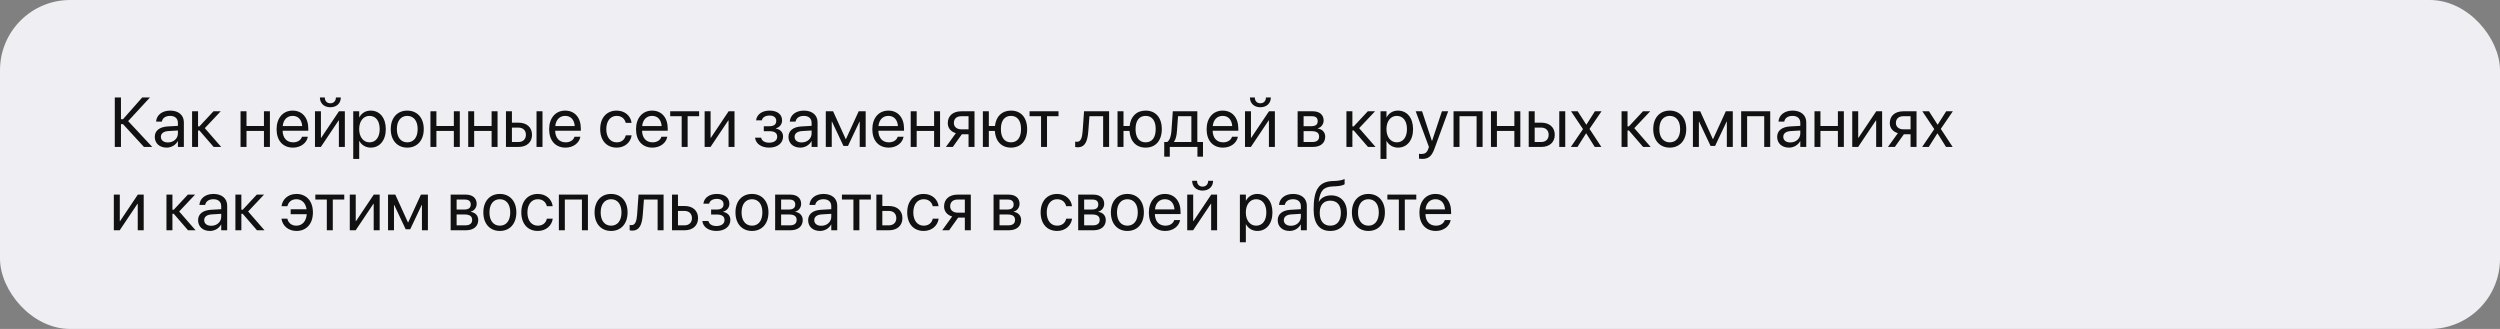 <?xml version="1.0" encoding="UTF-8"?> <svg xmlns="http://www.w3.org/2000/svg" width="1140" height="150" viewBox="0 0 1140 150" fill="none"><rect x="0" y="0" width="1140" height="150" fill="#808080" stroke="none"/> <rect width="1140" height="150" rx="32" fill="#EEEEF3"></rect> <path d="M55.156 67V56.609H56.094L65.641 67H69.422L58.438 55.219L68.375 44.453H64.844L56.094 54.359H55.156V44.453H52.344V67H55.156ZM75.984 67.312C78.156 67.312 80.109 66.141 81.062 64.359H81.125V67H83.844V55.766C83.844 52.516 81.438 50.438 77.594 50.438C73.766 50.438 71.438 52.594 71.203 55.266L71.188 55.438H73.812L73.844 55.297C74.156 53.844 75.469 52.844 77.562 52.844C79.828 52.844 81.125 54.047 81.125 56.031V57.391L76.469 57.656C72.734 57.875 70.578 59.609 70.578 62.375V62.406C70.578 65.359 72.75 67.312 75.984 67.312ZM73.359 62.406V62.375C73.359 60.859 74.609 59.891 76.781 59.766L81.125 59.5V60.828C81.125 63.188 79.156 64.953 76.594 64.953C74.641 64.953 73.359 63.969 73.359 62.406ZM90.938 59.5L97.422 67H100.859L93.391 58.438L100.641 50.75H97.344L90.938 57.625H90.312V50.75H87.594V67H90.312V59.5H90.938ZM120.359 67H123.078V50.75H120.359V57.453H112.406V50.75H109.688V67H112.406V59.703H120.359V67ZM133.609 67.312C137.156 67.312 139.812 65.188 140.344 62.5L140.375 62.344H137.703L137.656 62.484C137.188 63.875 135.734 64.906 133.672 64.906C130.781 64.906 128.938 62.953 128.875 59.609H140.578V58.609C140.578 53.734 137.875 50.438 133.438 50.438C129 50.438 126.125 53.891 126.125 58.922V58.938C126.125 64.047 128.938 67.312 133.609 67.312ZM133.422 52.844C135.797 52.844 137.547 54.328 137.812 57.484H128.922C129.219 54.453 131.062 52.844 133.422 52.844ZM150.625 48.906C153.641 48.906 155.406 46.953 155.406 44.484V44.438H153.172V44.516C153.172 45.906 152.266 47.094 150.641 47.094C148.953 47.094 148.109 45.906 148.109 44.516V44.438H145.875V44.484C145.875 46.953 147.641 48.906 150.625 48.906ZM143.625 67H146.312L154.406 54.922H154.531V67H157.25V50.75H154.562L146.469 62.828H146.344V50.75H143.625V67ZM161.078 72.469H163.797V64.281H163.859C164.875 66.156 166.766 67.312 169.062 67.312C173.141 67.312 175.922 64.016 175.922 58.891V58.875C175.922 53.75 173.172 50.438 169.016 50.438C166.688 50.438 164.875 51.609 163.859 53.5H163.797V50.75H161.078V72.469ZM168.484 64.906C165.75 64.906 163.781 62.516 163.781 58.891V58.875C163.781 55.234 165.734 52.844 168.484 52.844C171.359 52.844 173.141 55.141 173.141 58.875V58.891C173.141 62.594 171.359 64.906 168.484 64.906ZM185.719 67.312C190.203 67.312 193.234 64.062 193.234 58.875V58.844C193.234 53.656 190.188 50.438 185.703 50.438C181.219 50.438 178.188 53.672 178.188 58.844V58.875C178.188 64.047 181.203 67.312 185.719 67.312ZM185.734 64.906C182.859 64.906 180.969 62.703 180.969 58.875V58.844C180.969 55.047 182.875 52.844 185.703 52.844C188.578 52.844 190.453 55.031 190.453 58.844V58.875C190.453 62.688 188.594 64.906 185.734 64.906ZM206.953 67H209.672V50.75H206.953V57.453H199V50.75H196.281V67H199V59.703H206.953V67ZM224.172 67H226.891V50.75H224.172V57.453H216.219V50.75H213.5V67H216.219V59.703H224.172V67ZM230.719 67H236.484C240.203 67 242.594 64.859 242.594 61.484V61.453C242.594 58.078 240.203 55.938 236.484 55.938H233.438V50.75H230.719V67ZM244.656 67H247.375V50.75H244.656V67ZM236.438 58.188C238.5 58.188 239.812 59.469 239.812 61.453V61.484C239.812 63.453 238.516 64.75 236.438 64.75H233.438V58.188H236.438ZM257.891 67.312C261.438 67.312 264.094 65.188 264.625 62.5L264.656 62.344H261.984L261.938 62.484C261.469 63.875 260.016 64.906 257.953 64.906C255.062 64.906 253.219 62.953 253.156 59.609H264.859V58.609C264.859 53.734 262.156 50.438 257.719 50.438C253.281 50.438 250.406 53.891 250.406 58.922V58.938C250.406 64.047 253.219 67.312 257.891 67.312ZM257.703 52.844C260.078 52.844 261.828 54.328 262.094 57.484H253.203C253.5 54.453 255.344 52.844 257.703 52.844ZM281.219 67.312C284.891 67.312 287.562 64.922 288 61.828L288.016 61.719H285.344L285.312 61.844C284.859 63.656 283.438 64.906 281.219 64.906C278.406 64.906 276.469 62.672 276.469 58.891V58.875C276.469 55.188 278.359 52.844 281.188 52.844C283.578 52.844 284.891 54.281 285.297 55.906L285.328 56.031H287.984L287.969 55.906C287.625 53.125 285.234 50.438 281.188 50.438C276.672 50.438 273.688 53.719 273.688 58.844V58.859C273.688 64.031 276.609 67.312 281.219 67.312ZM297.516 67.312C301.062 67.312 303.719 65.188 304.25 62.5L304.281 62.344H301.609L301.562 62.484C301.094 63.875 299.641 64.906 297.578 64.906C294.688 64.906 292.844 62.953 292.781 59.609H304.484V58.609C304.484 53.734 301.781 50.438 297.344 50.438C292.906 50.438 290.031 53.891 290.031 58.922V58.938C290.031 64.047 292.844 67.312 297.516 67.312ZM297.328 52.844C299.703 52.844 301.453 54.328 301.719 57.484H292.828C293.125 54.453 294.969 52.844 297.328 52.844ZM318.797 50.75H305.609V53H310.844V67H313.562V53H318.797V50.75ZM321.312 67H324L332.094 54.922H332.219V67H334.938V50.75H332.25L324.156 62.828H324.031V50.75H321.312V67ZM350.734 67.312C354.531 67.312 357.078 65.281 357.078 62.266V62.234C357.078 60.359 355.922 59.062 353.828 58.609V58.484C355.484 58.109 356.625 56.656 356.625 54.922V54.891C356.625 52.141 354.453 50.438 350.906 50.438C347.531 50.438 345.172 52.125 344.797 54.75L344.781 54.859H347.422L347.438 54.781C347.688 53.516 349.047 52.688 350.906 52.688C352.828 52.688 353.969 53.594 353.969 55.109V55.141C353.969 56.75 352.891 57.562 350.734 57.562H348.297V59.812H350.734C353.219 59.812 354.406 60.625 354.406 62.359V62.391C354.406 64.031 352.984 65.062 350.734 65.062C348.797 65.062 347.5 64.297 347.109 62.938L347.062 62.781H344.312L344.328 62.906C344.656 65.562 347.203 67.312 350.734 67.312ZM364.953 67.312C367.125 67.312 369.078 66.141 370.031 64.359H370.094V67H372.812V55.766C372.812 52.516 370.406 50.438 366.562 50.438C362.734 50.438 360.406 52.594 360.172 55.266L360.156 55.438H362.781L362.812 55.297C363.125 53.844 364.438 52.844 366.531 52.844C368.797 52.844 370.094 54.047 370.094 56.031V57.391L365.438 57.656C361.703 57.875 359.547 59.609 359.547 62.375V62.406C359.547 65.359 361.719 67.312 364.953 67.312ZM362.328 62.406V62.375C362.328 60.859 363.578 59.891 365.75 59.766L370.094 59.5V60.828C370.094 63.188 368.125 64.953 365.562 64.953C363.609 64.953 362.328 63.969 362.328 62.406ZM379.281 67V55.469H379.391L384.609 66.531H386.688L391.922 55.469H392.031V67H394.75V50.75H391.562L385.766 63.406H385.641L379.891 50.75H376.562V67H379.281ZM405.266 67.312C408.812 67.312 411.469 65.188 412 62.5L412.031 62.344H409.359L409.312 62.484C408.844 63.875 407.391 64.906 405.328 64.906C402.438 64.906 400.594 62.953 400.531 59.609H412.234V58.609C412.234 53.734 409.531 50.438 405.094 50.438C400.656 50.438 397.781 53.891 397.781 58.922V58.938C397.781 64.047 400.594 67.312 405.266 67.312ZM405.078 52.844C407.453 52.844 409.203 54.328 409.469 57.484H400.578C400.875 54.453 402.719 52.844 405.078 52.844ZM425.953 67H428.672V50.75H425.953V57.453H418V50.75H415.281V67H418V59.703H425.953V67ZM441.656 67H444.375V50.75H438.328C434.594 50.75 432.188 52.797 432.188 56.125V56.156C432.188 58.375 433.578 60.062 435.875 60.719L431.344 67H434.484L438.609 61.219H441.656V67ZM438.344 58.969C436.25 58.969 434.969 57.781 434.969 56.109V56.078C434.969 54.141 436.234 53 438.344 53H441.656V58.969H438.344ZM448.188 67H450.906V59.703H453.641C453.953 64.438 456.688 67.312 461 67.312C465.562 67.312 468.375 64.109 468.375 58.891V58.859C468.375 53.625 465.562 50.438 461 50.438C456.875 50.438 454.188 53.062 453.703 57.453H450.906V50.75H448.188V67ZM461 64.906C458.062 64.906 456.406 62.703 456.406 58.891V58.859C456.406 55.031 458.062 52.844 461 52.844C463.938 52.844 465.594 55.031 465.594 58.859V58.891C465.594 62.703 463.938 64.906 461 64.906ZM482.672 50.75H469.484V53H474.719V67H477.438V53H482.672V50.75ZM496.266 59.844L496.781 53H503.031V67H505.75V50.75H494.328L493.688 59.781C493.469 62.766 492.875 64.656 491.141 64.656C490.719 64.656 490.422 64.594 490.281 64.547V67C490.5 67.078 490.906 67.156 491.422 67.156C494.875 67.156 495.922 64.328 496.266 59.844ZM509.594 67H512.312V59.703H515.047C515.359 64.438 518.094 67.312 522.406 67.312C526.969 67.312 529.781 64.109 529.781 58.891V58.859C529.781 53.625 526.969 50.438 522.406 50.438C518.281 50.438 515.594 53.062 515.109 57.453H512.312V50.75H509.594V67ZM522.406 64.906C519.469 64.906 517.812 62.703 517.812 58.891V58.859C517.812 55.031 519.469 52.844 522.406 52.844C525.344 52.844 527 55.031 527 58.859V58.891C527 62.703 525.344 64.906 522.406 64.906ZM533.422 71.453V67H546.031V71.453H548.562V64.75H545.984V50.75H534.797L534.172 59.766C534.016 61.953 533.438 63.969 532.25 64.75H530.891V71.453H533.422ZM543.266 64.75H535.312V64.688C536.125 63.641 536.547 61.875 536.688 59.828L537.188 53H543.266V64.75ZM557.703 67.312C561.25 67.312 563.906 65.188 564.438 62.5L564.469 62.344H561.797L561.75 62.484C561.281 63.875 559.828 64.906 557.766 64.906C554.875 64.906 553.031 62.953 552.969 59.609H564.672V58.609C564.672 53.734 561.969 50.438 557.531 50.438C553.094 50.438 550.219 53.891 550.219 58.922V58.938C550.219 64.047 553.031 67.312 557.703 67.312ZM557.516 52.844C559.891 52.844 561.641 54.328 561.906 57.484H553.016C553.312 54.453 555.156 52.844 557.516 52.844ZM574.719 48.906C577.734 48.906 579.5 46.953 579.5 44.484V44.438H577.266V44.516C577.266 45.906 576.359 47.094 574.734 47.094C573.047 47.094 572.203 45.906 572.203 44.516V44.438H569.969V44.484C569.969 46.953 571.734 48.906 574.719 48.906ZM567.719 67H570.406L578.5 54.922H578.625V67H581.344V50.75H578.656L570.562 62.828H570.438V50.75H567.719V67ZM591.719 67H598.719C602.172 67 604.297 65.203 604.297 62.344V62.312C604.297 60.328 602.953 58.891 600.906 58.609V58.484C602.406 58.172 603.578 56.641 603.578 54.969V54.938C603.578 52.359 601.719 50.75 598.672 50.75H591.719V67ZM594.438 57.547V53H598.266C599.969 53 600.875 53.766 600.875 55.219V55.25C600.875 56.812 599.906 57.547 597.859 57.547H594.438ZM594.438 64.75V59.797H598C600.375 59.797 601.516 60.578 601.516 62.25V62.281C601.516 63.906 600.453 64.75 598.484 64.75H594.438ZM617.312 59.5L623.797 67H627.234L619.766 58.438L627.016 50.75H623.719L617.312 57.625H616.688V50.75H613.969V67H616.688V59.5H617.312ZM629.516 72.469H632.234V64.281H632.297C633.312 66.156 635.203 67.312 637.5 67.312C641.578 67.312 644.359 64.016 644.359 58.891V58.875C644.359 53.75 641.609 50.438 637.453 50.438C635.125 50.438 633.312 51.609 632.297 53.5H632.234V50.75H629.516V72.469ZM636.922 64.906C634.188 64.906 632.219 62.516 632.219 58.891V58.875C632.219 55.234 634.172 52.844 636.922 52.844C639.797 52.844 641.578 55.141 641.578 58.875V58.891C641.578 62.594 639.797 64.906 636.922 64.906ZM648.516 72.469C651.453 72.469 652.875 71.125 654.031 68.016L660.375 50.75H657.516L653.016 64.281H652.953L648.469 50.75H645.562L651.594 67.016L651.266 67.938C650.609 69.781 649.656 70.219 647.938 70.219C647.609 70.219 647.297 70.172 647.062 70.125V72.344C647.406 72.406 647.984 72.469 648.516 72.469ZM662.812 67H665.531V53H673.328V67H676.062V50.75H662.812V67ZM690.547 67H693.266V50.75H690.547V57.453H682.594V50.75H679.875V67H682.594V59.703H690.547V67ZM697.094 67H702.859C706.578 67 708.969 64.859 708.969 61.484V61.453C708.969 58.078 706.578 55.938 702.859 55.938H699.812V50.75H697.094V67ZM711.031 67H713.75V50.75H711.031V67ZM702.812 58.188C704.875 58.188 706.188 59.469 706.188 61.453V61.484C706.188 63.453 704.891 64.75 702.812 64.75H699.812V58.188H702.812ZM716.312 67H719.328L723.25 60.812H723.312L727.203 67H730.219L724.812 58.766L730.297 50.75H727.266L723.406 56.844H723.344L719.438 50.75H716.406L721.844 58.875L716.312 67ZM742.781 59.5L749.266 67H752.703L745.234 58.438L752.484 50.75H749.188L742.781 57.625H742.156V50.75H739.438V67H742.156V59.5H742.781ZM761.406 67.312C765.891 67.312 768.922 64.062 768.922 58.875V58.844C768.922 53.656 765.875 50.438 761.391 50.438C756.906 50.438 753.875 53.672 753.875 58.844V58.875C753.875 64.047 756.891 67.312 761.406 67.312ZM761.422 64.906C758.547 64.906 756.656 62.703 756.656 58.875V58.844C756.656 55.047 758.562 52.844 761.391 52.844C764.266 52.844 766.141 55.031 766.141 58.844V58.875C766.141 62.688 764.281 64.906 761.422 64.906ZM774.688 67V55.469H774.797L780.016 66.531H782.094L787.328 55.469H787.438V67H790.156V50.75H786.969L781.172 63.406H781.047L775.297 50.75H771.969V67H774.688ZM793.969 67H796.688V53H804.484V67H807.219V50.75H793.969V67ZM815.797 67.312C817.969 67.312 819.922 66.141 820.875 64.359H820.938V67H823.656V55.766C823.656 52.516 821.25 50.438 817.406 50.438C813.578 50.438 811.25 52.594 811.016 55.266L811 55.438H813.625L813.656 55.297C813.969 53.844 815.281 52.844 817.375 52.844C819.641 52.844 820.938 54.047 820.938 56.031V57.391L816.281 57.656C812.547 57.875 810.391 59.609 810.391 62.375V62.406C810.391 65.359 812.562 67.312 815.797 67.312ZM813.172 62.406V62.375C813.172 60.859 814.422 59.891 816.594 59.766L820.938 59.5V60.828C820.938 63.188 818.969 64.953 816.406 64.953C814.453 64.953 813.172 63.969 813.172 62.406ZM838.078 67H840.797V50.75H838.078V57.453H830.125V50.75H827.406V67H830.125V59.703H838.078V67ZM844.625 67H847.312L855.406 54.922H855.531V67H858.25V50.75H855.562L847.469 62.828H847.344V50.75H844.625V67ZM871.219 67H873.938V50.75H867.891C864.156 50.75 861.75 52.797 861.75 56.125V56.156C861.75 58.375 863.141 60.062 865.438 60.719L860.906 67H864.047L868.172 61.219H871.219V67ZM867.906 58.969C865.812 58.969 864.531 57.781 864.531 56.109V56.078C864.531 54.141 865.797 53 867.906 53H871.219V58.969H867.906ZM876.5 67H879.516L883.438 60.812H883.5L887.391 67H890.406L885 58.766L890.484 50.75H887.453L883.594 56.844H883.531L879.625 50.75H876.594L882.031 58.875L876.5 67ZM51.906 105H54.594L62.688 92.922H62.812V105H65.531V88.75H62.844L54.75 100.828H54.625V88.75H51.906V105ZM79.25 97.5L85.734 105H89.172L81.703 96.438L88.953 88.75H85.656L79.25 95.625H78.625V88.75H75.906V105H78.625V97.5H79.25ZM95.734 105.312C97.906 105.312 99.859 104.141 100.812 102.359H100.875V105H103.594V93.766C103.594 90.516 101.188 88.438 97.344 88.438C93.516 88.438 91.188 90.594 90.953 93.266L90.938 93.438H93.562L93.594 93.297C93.906 91.844 95.219 90.844 97.312 90.844C99.578 90.844 100.875 92.047 100.875 94.031V95.391L96.219 95.656C92.484 95.875 90.328 97.609 90.328 100.375V100.406C90.328 103.359 92.5 105.312 95.734 105.312ZM93.109 100.406V100.375C93.109 98.859 94.359 97.891 96.531 97.766L100.875 97.5V98.828C100.875 101.188 98.906 102.953 96.344 102.953C94.391 102.953 93.109 101.969 93.109 100.406ZM110.688 97.5L117.172 105H120.609L113.141 96.438L120.391 88.75H117.094L110.688 95.625H110.062V88.75H107.344V105H110.062V97.5H110.688ZM135.172 105.312C139.766 105.312 142.688 102.031 142.688 96.859V96.844C142.688 91.719 139.703 88.438 135.203 88.438C131.141 88.438 128.75 91.125 128.406 93.906L128.391 94.031H131.047L131.078 93.906C131.484 92.281 132.797 90.844 135.188 90.844C137.625 90.844 139.375 92.594 139.797 95.438H132.547V97.688H139.875C139.625 100.984 137.766 102.906 135.156 102.906C132.938 102.906 131.516 101.656 131.062 99.844L131.031 99.719H128.359L128.375 99.828C128.812 102.922 131.484 105.312 135.172 105.312ZM156.984 88.75H143.797V91H149.031V105H151.75V91H156.984V88.75ZM159.5 105H162.188L170.281 92.922H170.406V105H173.125V88.75H170.438L162.344 100.828H162.219V88.75H159.5V105ZM179.656 105V93.469H179.766L184.984 104.531H187.062L192.297 93.469H192.406V105H195.125V88.75H191.938L186.141 101.406H186.016L180.266 88.75H176.938V105H179.656ZM205.5 105H212.5C215.953 105 218.078 103.203 218.078 100.344V100.312C218.078 98.328 216.734 96.891 214.688 96.609V96.484C216.188 96.172 217.359 94.641 217.359 92.969V92.938C217.359 90.359 215.5 88.75 212.453 88.75H205.5V105ZM208.219 95.547V91H212.047C213.75 91 214.656 91.766 214.656 93.219V93.25C214.656 94.812 213.688 95.547 211.641 95.547H208.219ZM208.219 102.75V97.797H211.781C214.156 97.797 215.297 98.578 215.297 100.25V100.281C215.297 101.906 214.234 102.75 212.266 102.75H208.219ZM227.938 105.312C232.422 105.312 235.453 102.062 235.453 96.875V96.844C235.453 91.656 232.406 88.438 227.922 88.438C223.438 88.438 220.406 91.672 220.406 96.844V96.875C220.406 102.047 223.422 105.312 227.938 105.312ZM227.953 102.906C225.078 102.906 223.188 100.703 223.188 96.875V96.844C223.188 93.047 225.094 90.844 227.922 90.844C230.797 90.844 232.672 93.031 232.672 96.844V96.875C232.672 100.688 230.812 102.906 227.953 102.906ZM245.25 105.312C248.922 105.312 251.594 102.922 252.031 99.828L252.047 99.719H249.375L249.344 99.844C248.891 101.656 247.469 102.906 245.25 102.906C242.438 102.906 240.5 100.672 240.5 96.891V96.875C240.5 93.188 242.391 90.844 245.219 90.844C247.609 90.844 248.922 92.281 249.328 93.906L249.359 94.031H252.016L252 93.906C251.656 91.125 249.266 88.438 245.219 88.438C240.703 88.438 237.719 91.719 237.719 96.844V96.859C237.719 102.031 240.641 105.312 245.25 105.312ZM254.844 105H257.562V91H265.359V105H268.094V88.75H254.844V105ZM278.656 105.312C283.141 105.312 286.172 102.062 286.172 96.875V96.844C286.172 91.656 283.125 88.438 278.641 88.438C274.156 88.438 271.125 91.672 271.125 96.844V96.875C271.125 102.047 274.141 105.312 278.656 105.312ZM278.672 102.906C275.797 102.906 273.906 100.703 273.906 96.875V96.844C273.906 93.047 275.812 90.844 278.641 90.844C281.516 90.844 283.391 93.031 283.391 96.844V96.875C283.391 100.688 281.531 102.906 278.672 102.906ZM293.109 97.844L293.625 91H299.875V105H302.594V88.75H291.172L290.531 97.781C290.312 100.766 289.719 102.656 287.984 102.656C287.562 102.656 287.266 102.594 287.125 102.547V105C287.344 105.078 287.75 105.156 288.266 105.156C291.719 105.156 292.766 102.328 293.109 97.844ZM306.438 105H312.203C315.922 105 318.312 102.859 318.312 99.484V99.453C318.312 96.078 315.922 93.938 312.203 93.938H309.156V88.75H306.438V105ZM312.156 96.188C314.219 96.188 315.531 97.469 315.531 99.453V99.484C315.531 101.453 314.234 102.75 312.156 102.75H309.156V96.188H312.156ZM326.703 105.312C330.5 105.312 333.047 103.281 333.047 100.266V100.234C333.047 98.359 331.891 97.062 329.797 96.609V96.484C331.453 96.109 332.594 94.656 332.594 92.922V92.891C332.594 90.141 330.422 88.438 326.875 88.438C323.5 88.438 321.141 90.125 320.766 92.75L320.75 92.859H323.391L323.406 92.781C323.656 91.516 325.016 90.688 326.875 90.688C328.797 90.688 329.938 91.594 329.938 93.109V93.141C329.938 94.75 328.859 95.562 326.703 95.562H324.266V97.812H326.703C329.188 97.812 330.375 98.625 330.375 100.359V100.391C330.375 102.031 328.953 103.062 326.703 103.062C324.766 103.062 323.469 102.297 323.078 100.938L323.031 100.781H320.281L320.297 100.906C320.625 103.562 323.172 105.312 326.703 105.312ZM342.906 105.312C347.391 105.312 350.422 102.062 350.422 96.875V96.844C350.422 91.656 347.375 88.438 342.891 88.438C338.406 88.438 335.375 91.672 335.375 96.844V96.875C335.375 102.047 338.391 105.312 342.906 105.312ZM342.922 102.906C340.047 102.906 338.156 100.703 338.156 96.875V96.844C338.156 93.047 340.062 90.844 342.891 90.844C345.766 90.844 347.641 93.031 347.641 96.844V96.875C347.641 100.688 345.781 102.906 342.922 102.906ZM353.469 105H360.469C363.922 105 366.047 103.203 366.047 100.344V100.312C366.047 98.328 364.703 96.891 362.656 96.609V96.484C364.156 96.172 365.328 94.641 365.328 92.969V92.938C365.328 90.359 363.469 88.75 360.422 88.75H353.469V105ZM356.188 95.547V91H360.016C361.719 91 362.625 91.766 362.625 93.219V93.25C362.625 94.812 361.656 95.547 359.609 95.547H356.188ZM356.188 102.75V97.797H359.75C362.125 97.797 363.266 98.578 363.266 100.25V100.281C363.266 101.906 362.203 102.75 360.234 102.75H356.188ZM373.922 105.312C376.094 105.312 378.047 104.141 379 102.359H379.062V105H381.781V93.766C381.781 90.516 379.375 88.438 375.531 88.438C371.703 88.438 369.375 90.594 369.141 93.266L369.125 93.438H371.75L371.781 93.297C372.094 91.844 373.406 90.844 375.5 90.844C377.766 90.844 379.062 92.047 379.062 94.031V95.391L374.406 95.656C370.672 95.875 368.516 97.609 368.516 100.375V100.406C368.516 103.359 370.688 105.312 373.922 105.312ZM371.297 100.406V100.375C371.297 98.859 372.547 97.891 374.719 97.766L379.062 97.5V98.828C379.062 101.188 377.094 102.953 374.531 102.953C372.578 102.953 371.297 101.969 371.297 100.406ZM397.109 88.75H383.922V91H389.156V105H391.875V91H397.109V88.75ZM399.625 105H405.391C409.109 105 411.5 102.859 411.5 99.484V99.453C411.5 96.078 409.109 93.938 405.391 93.938H402.344V88.75H399.625V105ZM405.344 96.188C407.406 96.188 408.719 97.469 408.719 99.453V99.484C408.719 101.453 407.422 102.75 405.344 102.75H402.344V96.188H405.344ZM421.219 105.312C424.891 105.312 427.562 102.922 428 99.828L428.016 99.719H425.344L425.312 99.844C424.859 101.656 423.438 102.906 421.219 102.906C418.406 102.906 416.469 100.672 416.469 96.891V96.875C416.469 93.188 418.359 90.844 421.188 90.844C423.578 90.844 424.891 92.281 425.297 93.906L425.328 94.031H427.984L427.969 93.906C427.625 91.125 425.234 88.438 421.188 88.438C416.672 88.438 413.688 91.719 413.688 96.844V96.859C413.688 102.031 416.609 105.312 421.219 105.312ZM439.969 105H442.688V88.75H436.641C432.906 88.75 430.5 90.797 430.5 94.125V94.156C430.5 96.375 431.891 98.062 434.188 98.719L429.656 105H432.797L436.922 99.219H439.969V105ZM436.656 96.969C434.562 96.969 433.281 95.781 433.281 94.109V94.078C433.281 92.141 434.547 91 436.656 91H439.969V96.969H436.656ZM453.062 105H460.062C463.516 105 465.641 103.203 465.641 100.344V100.312C465.641 98.328 464.297 96.891 462.25 96.609V96.484C463.75 96.172 464.922 94.641 464.922 92.969V92.938C464.922 90.359 463.062 88.75 460.016 88.75H453.062V105ZM455.781 95.547V91H459.609C461.312 91 462.219 91.766 462.219 93.219V93.25C462.219 94.812 461.25 95.547 459.203 95.547H455.781ZM455.781 102.75V97.797H459.344C461.719 97.797 462.859 98.578 462.859 100.25V100.281C462.859 101.906 461.797 102.75 459.828 102.75H455.781ZM482.062 105.312C485.734 105.312 488.406 102.922 488.844 99.828L488.859 99.719H486.188L486.156 99.844C485.703 101.656 484.281 102.906 482.062 102.906C479.25 102.906 477.312 100.672 477.312 96.891V96.875C477.312 93.188 479.203 90.844 482.031 90.844C484.422 90.844 485.734 92.281 486.141 93.906L486.172 94.031H488.828L488.812 93.906C488.469 91.125 486.078 88.438 482.031 88.438C477.516 88.438 474.531 91.719 474.531 96.844V96.859C474.531 102.031 477.453 105.312 482.062 105.312ZM491.656 105H498.656C502.109 105 504.234 103.203 504.234 100.344V100.312C504.234 98.328 502.891 96.891 500.844 96.609V96.484C502.344 96.172 503.516 94.641 503.516 92.969V92.938C503.516 90.359 501.656 88.75 498.609 88.75H491.656V105ZM494.375 95.547V91H498.203C499.906 91 500.812 91.766 500.812 93.219V93.25C500.812 94.812 499.844 95.547 497.797 95.547H494.375ZM494.375 102.75V97.797H497.938C500.312 97.797 501.453 98.578 501.453 100.25V100.281C501.453 101.906 500.391 102.75 498.422 102.75H494.375ZM514.094 105.312C518.578 105.312 521.609 102.062 521.609 96.875V96.844C521.609 91.656 518.562 88.438 514.078 88.438C509.594 88.438 506.562 91.672 506.562 96.844V96.875C506.562 102.047 509.578 105.312 514.094 105.312ZM514.109 102.906C511.234 102.906 509.344 100.703 509.344 96.875V96.844C509.344 93.047 511.25 90.844 514.078 90.844C516.953 90.844 518.828 93.031 518.828 96.844V96.875C518.828 100.688 516.969 102.906 514.109 102.906ZM531.359 105.312C534.906 105.312 537.562 103.188 538.094 100.5L538.125 100.344H535.453L535.406 100.484C534.938 101.875 533.484 102.906 531.422 102.906C528.531 102.906 526.688 100.953 526.625 97.609H538.328V96.609C538.328 91.734 535.625 88.438 531.188 88.438C526.75 88.438 523.875 91.891 523.875 96.922V96.938C523.875 102.047 526.688 105.312 531.359 105.312ZM531.172 90.844C533.547 90.844 535.297 92.328 535.562 95.484H526.672C526.969 92.453 528.812 90.844 531.172 90.844ZM548.375 86.906C551.391 86.906 553.156 84.953 553.156 82.484V82.438H550.922V82.516C550.922 83.906 550.016 85.094 548.391 85.094C546.703 85.094 545.859 83.906 545.859 82.516V82.438H543.625V82.484C543.625 84.953 545.391 86.906 548.375 86.906ZM541.375 105H544.062L552.156 92.922H552.281V105H555V88.75H552.312L544.219 100.828H544.094V88.75H541.375V105ZM565.391 110.469H568.109V102.281H568.172C569.188 104.156 571.078 105.312 573.375 105.312C577.453 105.312 580.234 102.016 580.234 96.891V96.875C580.234 91.75 577.484 88.438 573.328 88.438C571 88.438 569.188 89.609 568.172 91.5H568.109V88.75H565.391V110.469ZM572.797 102.906C570.062 102.906 568.094 100.516 568.094 96.891V96.875C568.094 93.234 570.047 90.844 572.797 90.844C575.672 90.844 577.453 93.141 577.453 96.875V96.891C577.453 100.594 575.672 102.906 572.797 102.906ZM588.047 105.312C590.219 105.312 592.172 104.141 593.125 102.359H593.188V105H595.906V93.766C595.906 90.516 593.5 88.438 589.656 88.438C585.828 88.438 583.5 90.594 583.266 93.266L583.25 93.438H585.875L585.906 93.297C586.219 91.844 587.531 90.844 589.625 90.844C591.891 90.844 593.188 92.047 593.188 94.031V95.391L588.531 95.656C584.797 95.875 582.641 97.609 582.641 100.375V100.406C582.641 103.359 584.812 105.312 588.047 105.312ZM585.422 100.406V100.375C585.422 98.859 586.672 97.891 588.844 97.766L593.188 97.5V98.828C593.188 101.188 591.219 102.953 588.656 102.953C586.703 102.953 585.422 101.969 585.422 100.406ZM606.625 105.312C611.328 105.312 614.219 102.156 614.219 97.047V97.016C614.219 92.188 611.422 89.094 607.031 89.094C604.5 89.094 602.453 90.094 601.375 92.016H601.312L601.344 91.797C602.016 87.094 603.375 85.172 607.828 85L609.031 84.953C610.906 84.875 612.625 84.469 613.141 84V81.625C612.219 82.109 610.469 82.438 608.906 82.5L607.703 82.547C601.391 82.797 599.016 86.516 599.016 95.469V95.5C599.016 101.953 601.641 105.312 606.625 105.312ZM606.625 102.906C603.562 102.906 601.797 100.781 601.797 97.047V97.016C601.797 93.484 603.562 91.5 606.625 91.5C609.672 91.5 611.438 93.484 611.438 97.016V97.047C611.438 100.781 609.672 102.906 606.625 102.906ZM624 105.312C628.484 105.312 631.516 102.062 631.516 96.875V96.844C631.516 91.656 628.469 88.438 623.984 88.438C619.5 88.438 616.469 91.672 616.469 96.844V96.875C616.469 102.047 619.484 105.312 624 105.312ZM624.016 102.906C621.141 102.906 619.25 100.703 619.25 96.875V96.844C619.25 93.047 621.156 90.844 623.984 90.844C626.859 90.844 628.734 93.031 628.734 96.844V96.875C628.734 100.688 626.875 102.906 624.016 102.906ZM645.828 88.75H632.641V91H637.875V105H640.594V91H645.828V88.75ZM654.734 105.312C658.281 105.312 660.938 103.188 661.469 100.5L661.5 100.344H658.828L658.781 100.484C658.312 101.875 656.859 102.906 654.797 102.906C651.906 102.906 650.062 100.953 650 97.609H661.703V96.609C661.703 91.734 659 88.438 654.562 88.438C650.125 88.438 647.25 91.891 647.25 96.922V96.938C647.25 102.047 650.062 105.312 654.734 105.312ZM654.547 90.844C656.922 90.844 658.672 92.328 658.938 95.484H650.047C650.344 92.453 652.188 90.844 654.547 90.844Z" fill="#111111"></path> </svg> 